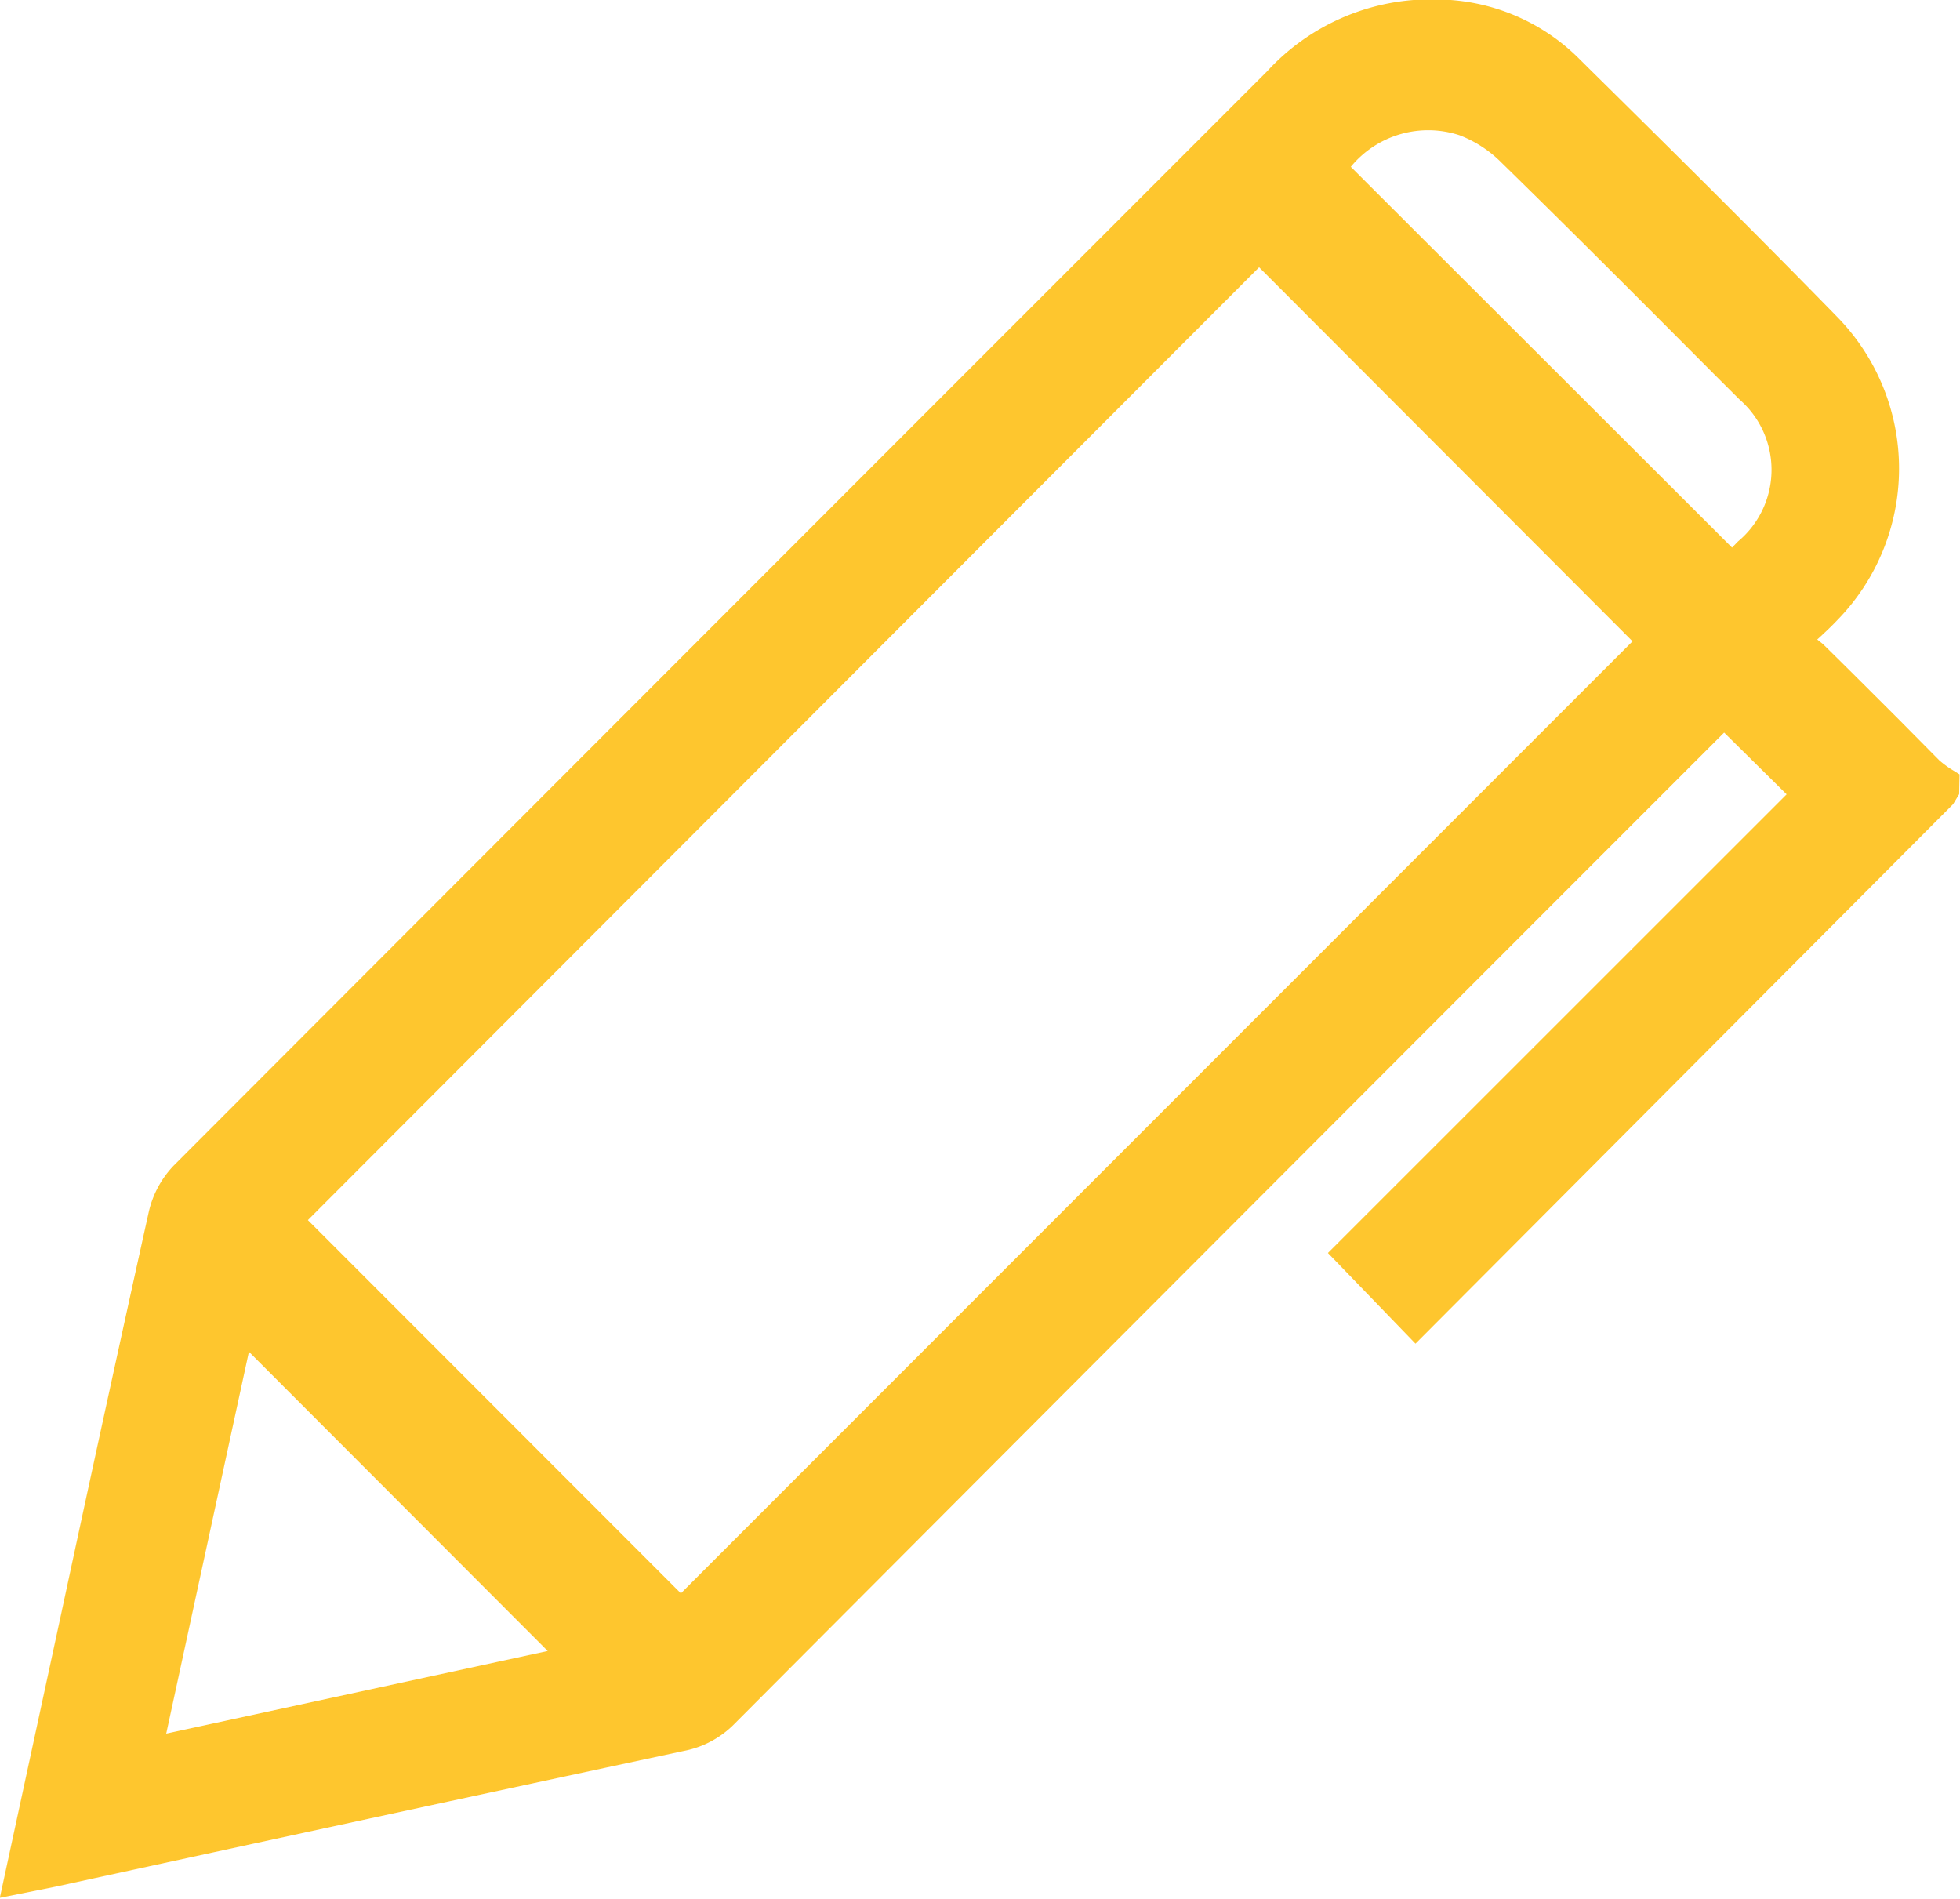 <svg xmlns="http://www.w3.org/2000/svg" width="23.3" height="22.57" viewBox="0 0 23.3 22.57">
  <path id="plumas" d="M307.253,255.21a1.241,1.241,0,0,1-.133-.1l-.495-.5c-.291-.29-.581-.581-.889-.883l-.068-.054c.089-.082.165-.153.233-.225a2.578,2.578,0,0,0,.014-3.6c-.975-1-1.986-2-2.964-2.966l-.132-.131a2.411,2.411,0,0,0-1.647-.686,2.64,2.64,0,0,0-2.046.856q-6.5,6.5-12.991,13a1.173,1.173,0,0,0-.3.549q-.528,2.385-1.04,4.772l-.732,3.388.669-.134q3.735-.814,7.467-1.613a1.145,1.145,0,0,0,.6-.324q5.871-5.889,11.762-11.78l.743.734-5.453,5.452,1.041,1.078,6.391-6.413.072-.119.005-.235Zm-21.212,11.468.983-4.539,3.552,3.557Zm17.431-12.984-11.313,11.317-4.434-4.437,11.308-11.326Zm1.254-1.187-.071.073-4.532-4.526a1.191,1.191,0,0,1,1.293-.375,1.421,1.421,0,0,1,.5.327c.85.831,1.69,1.674,2.53,2.517l.295.294a1.244,1.244,0,0,1,.12.121A1.109,1.109,0,0,1,304.726,252.507Z" transform="translate(-284.065 -246.071)" fill="#fec62e"/>
</svg>
